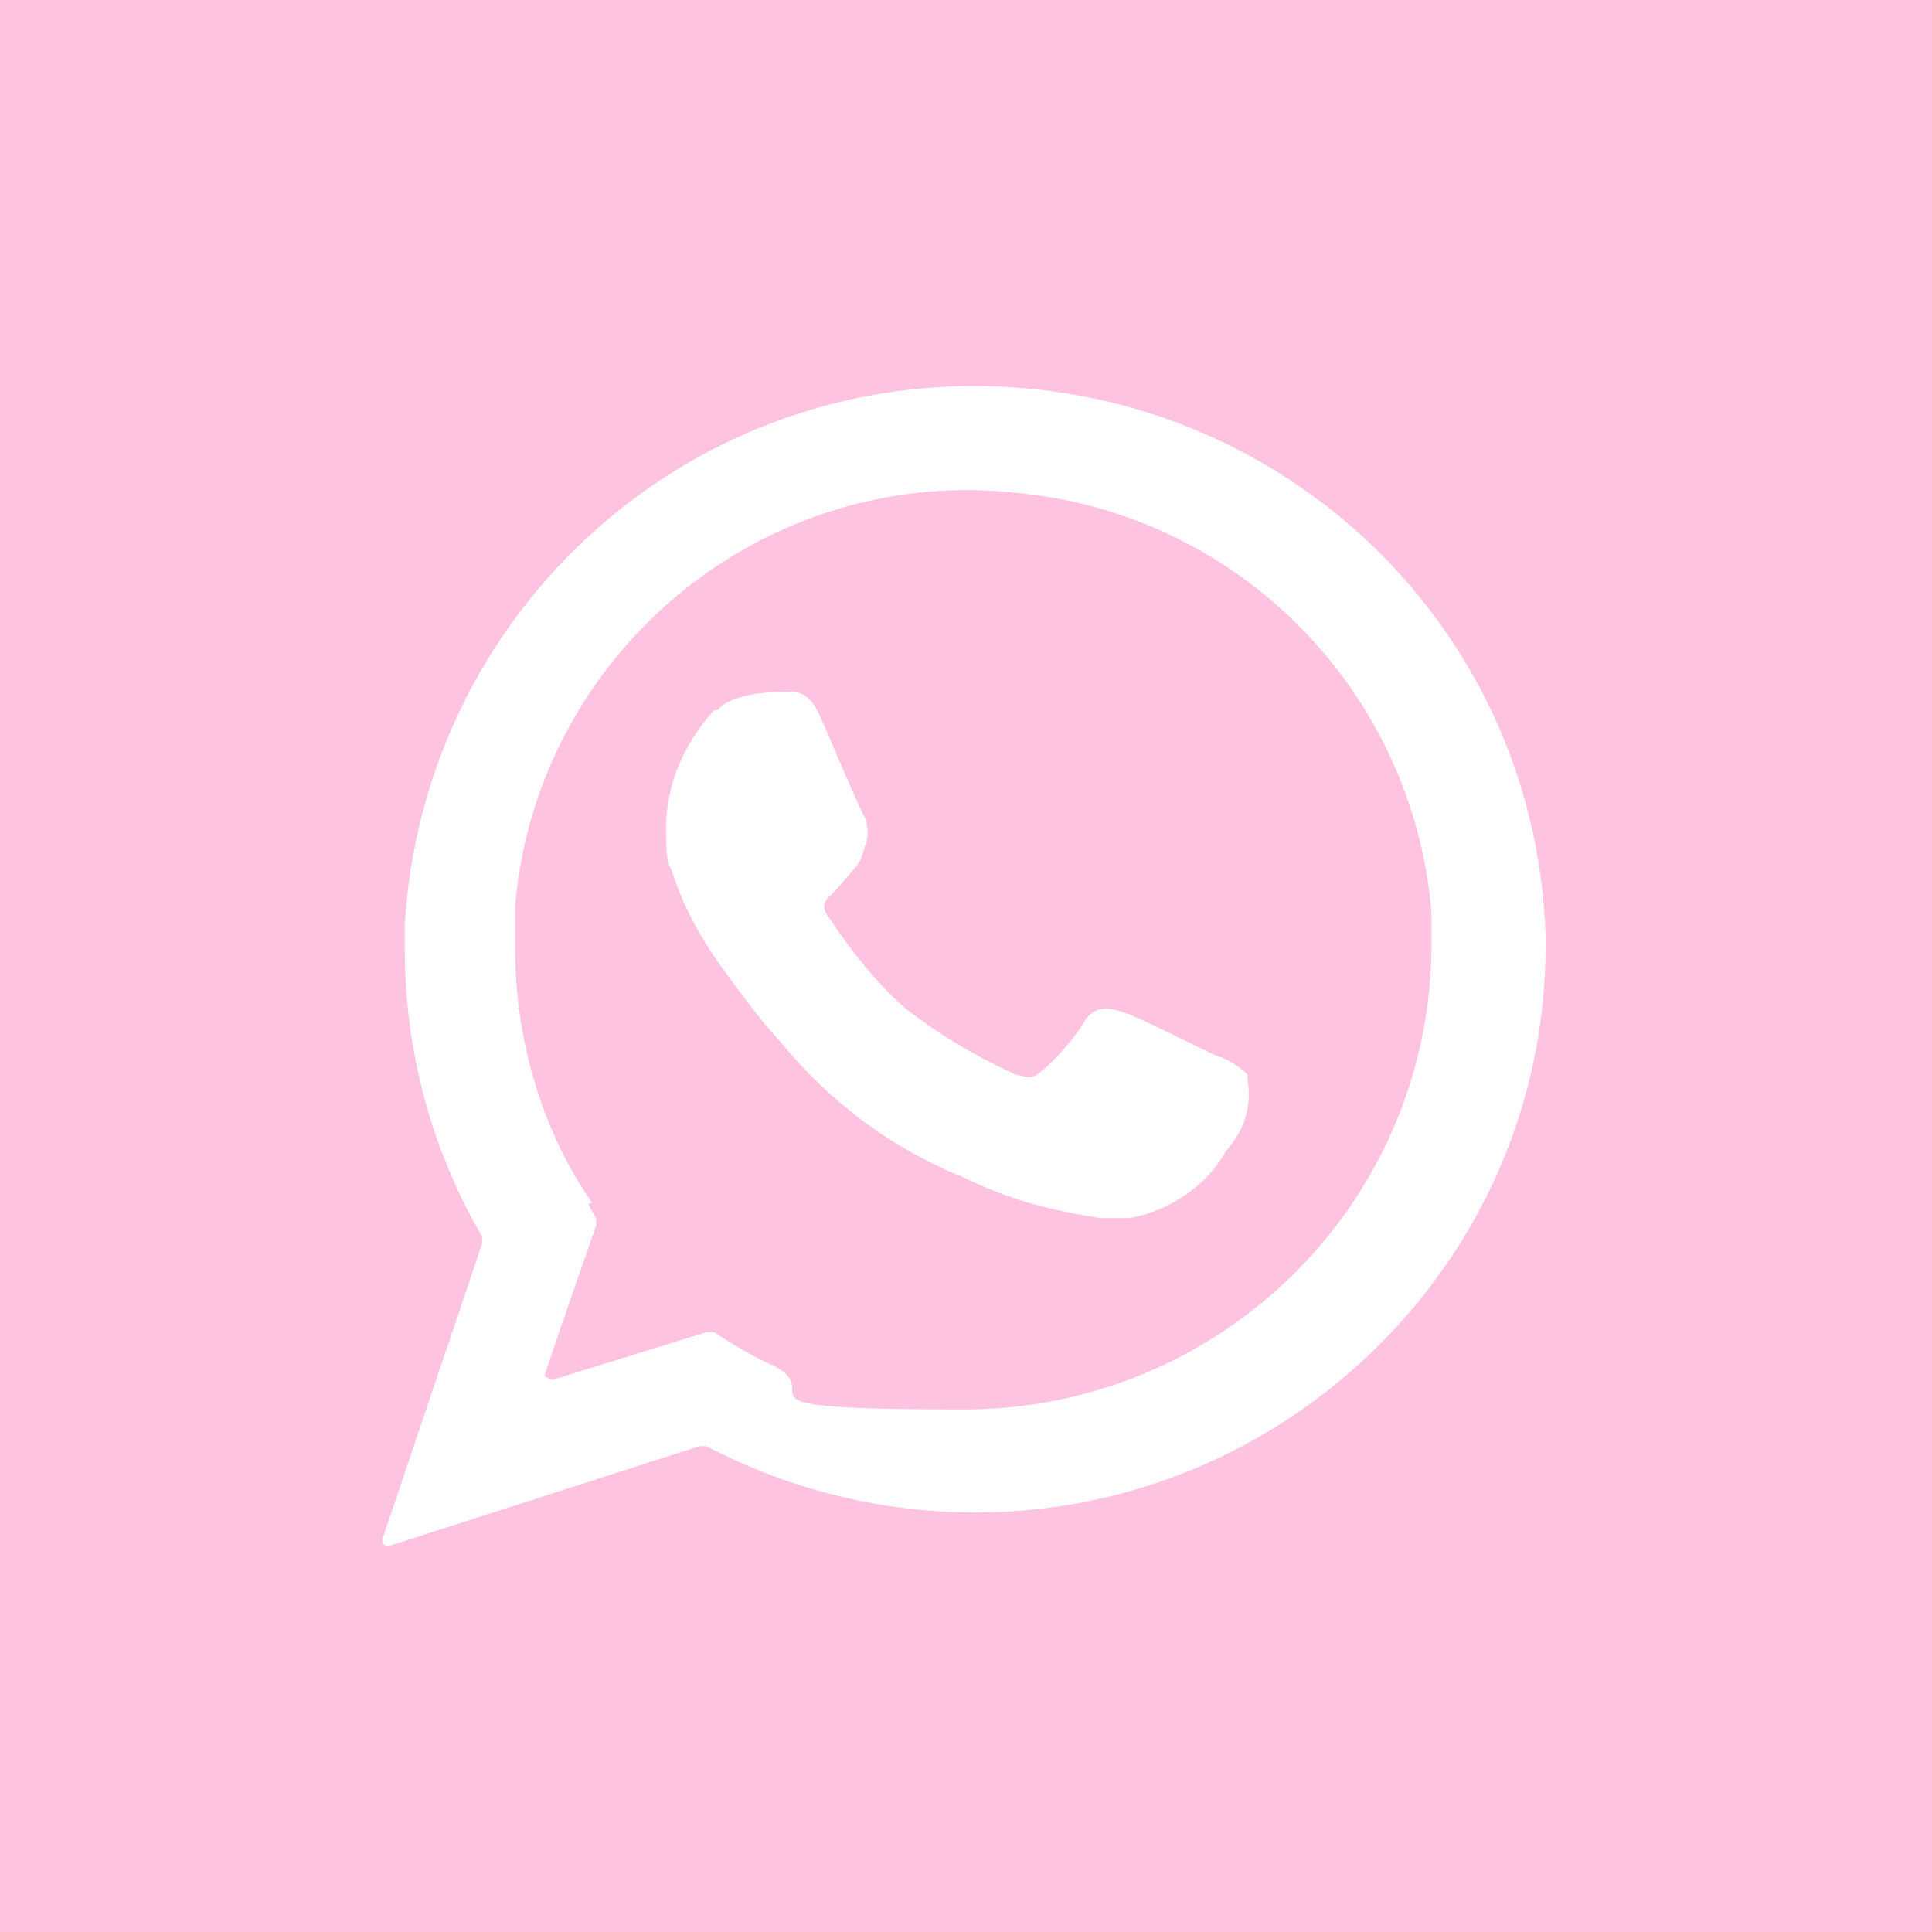 <?xml version="1.0" encoding="UTF-8"?>
<svg id="ic-wp2" xmlns="http://www.w3.org/2000/svg" version="1.1" viewBox="0 0 52.5 52.5">
  <defs>
    <style>
      .cls-1 {
        fill: #fec3e1;
      }

      .cls-1, .cls-2 {
        stroke-width: 0px;
      }

      .cls-2 {
        fill: #fff;
      }
    </style>
  </defs>
  <rect class="cls-1" width="52.5" height="52.5"/>
  <g id="Grupo_10" data-name="Grupo 10">
    <path id="Trazado_98" data-name="Trazado 98" class="cls-2" d="M42,25.4c-.3-8.6-7.5-15.2-16.1-14.9-8,.3-14.4,6.6-14.9,14.6v.7c0,2.7.7,5.4,2.1,7.8v.2l-2.7,8c0,.1,0,.2.1.2h.1l8.4-2.7h.2c2.3,1.2,4.8,1.8,7.3,1.8,8.5,0,15.5-6.9,15.5-15.4,0,0,0-.3,0-.3ZM16.1,32.7c-1.4-2-2.1-4.5-2.1-6.9s0-.8,0-1.2c.6-6.9,6.8-12,13.7-11.2,6,.6,10.7,5.4,11.2,11.4v1c-.1,7-5.8,12.5-12.7,12.5s-3.6-.4-5.2-1.2c-.5-.2-1.3-.7-1.6-.9h-.2l-4.2,1.3q0,0-.2-.1h0c0-.1,1.4-4.1,1.4-4.1v-.2c0,0-.2-.3-.2-.4Z"/>
  </g>
  <path id="Trazado_99" data-name="Trazado 99" class="cls-2" d="M33.9,29.2c-.2-.2-.5-.4-.8-.5s-2.2-1.1-2.6-1.2c-.3-.1-.7-.2-1,.2-.2.4-.9,1.2-1.2,1.4-.2.2-.3.2-.7.1-1.1-.5-2.1-1.1-3-1.8-.8-.7-1.5-1.6-2.1-2.5-.2-.3-.1-.4.1-.6s.7-.8.7-.8c.1-.1.2-.5.2-.5.1-.2.1-.5,0-.8-.1-.1-1.1-2.5-1.2-2.7-.3-.7-.6-.7-.9-.7s-1.5,0-1.9.5h-.1c-.8.9-1.3,2-1.3,3.2s.1.9.2,1.3c.3.9.8,1.8,1.4,2.6,0,0,1,1.4,1.5,1.9,1.3,1.6,3,2.9,5,3.7,1.2.6,2.4.9,3.7,1.1.3,0,.6,0,.8,0,1.1-.2,2.1-.9,2.6-1.8.6-.7.7-1.3.6-2Z"/>
</svg>